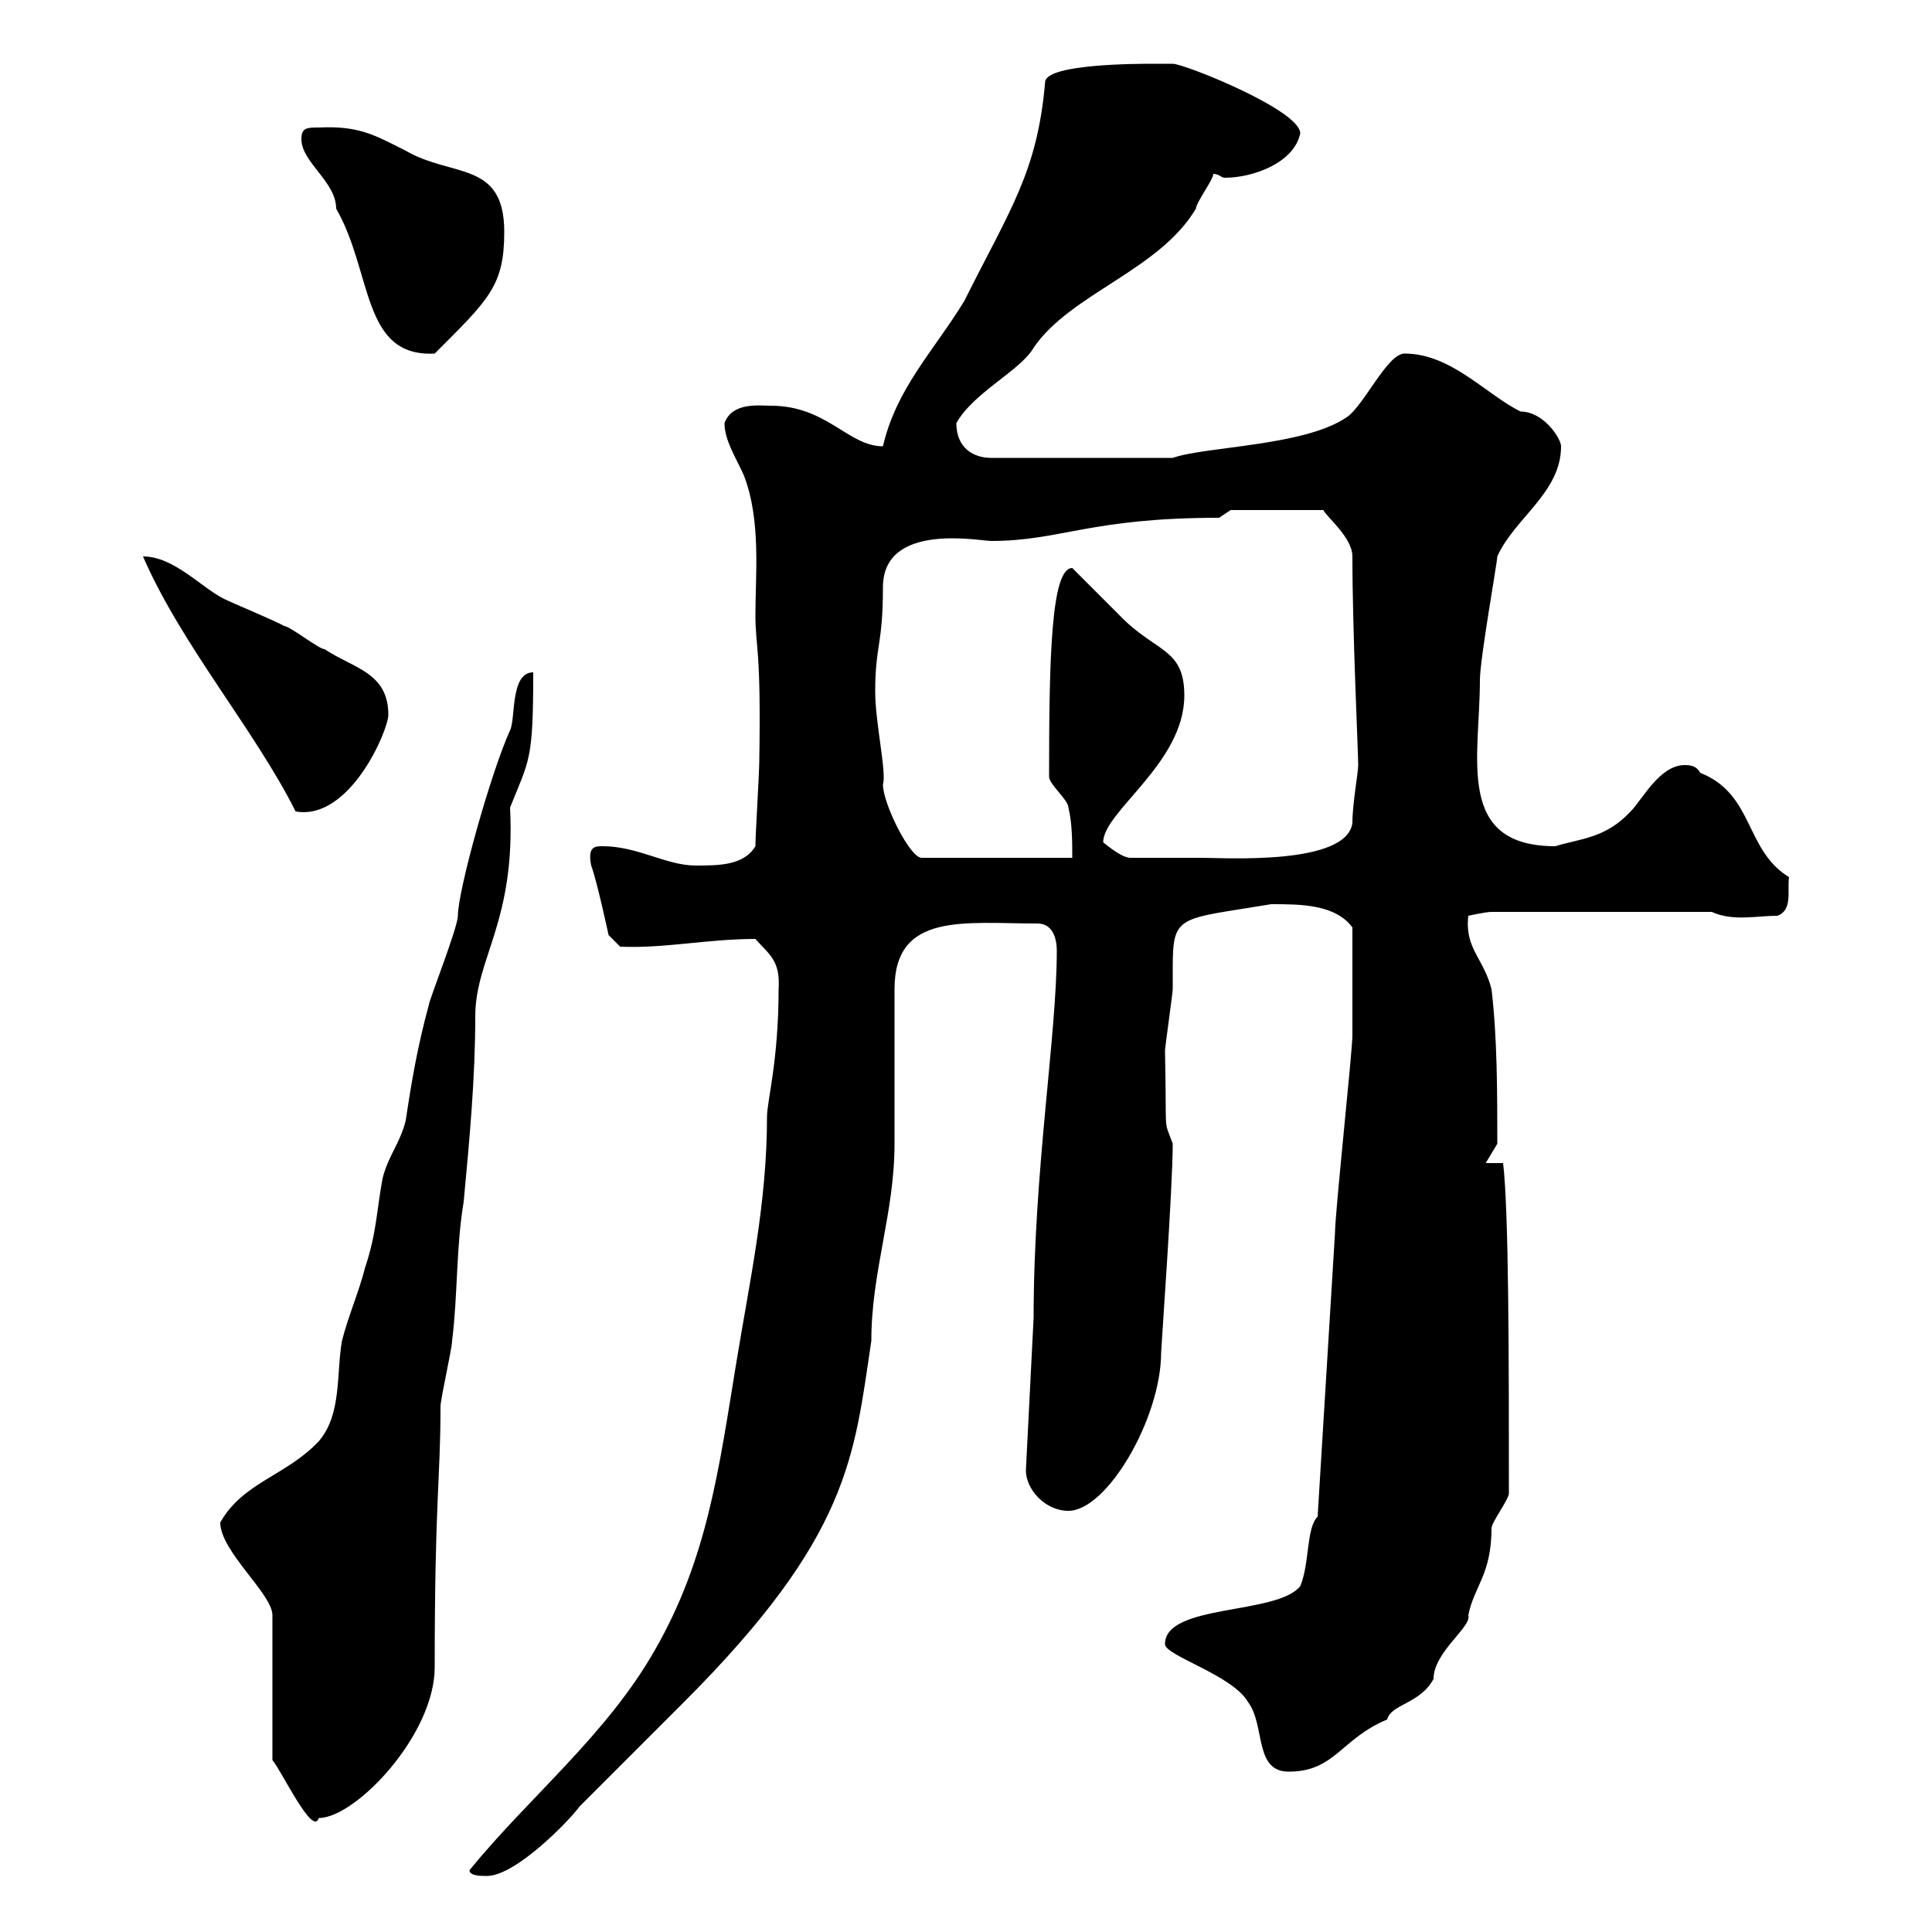 <svg xmlns="http://www.w3.org/2000/svg" xmlns:xlink="http://www.w3.org/1999/xlink" width="300" height="300"><path d="M72.90 290.40C72.90 291.30 74.70 291.30 75.60 291.30C80.10 291.30 88.50 282.60 90 280.50C94.50 276 97.50 273 106.20 264.30C132 238.50 132.60 226.20 135.30 208.20C135.30 197.40 138.90 188.40 138.90 177.60C138.90 174 138.90 157.20 138.90 153.60C138.90 141.60 149.70 143.40 161.10 143.40C163.80 143.40 164.10 146.40 164.10 147.60C164.10 160.80 160.50 181.80 160.50 204.60L159.30 228.30C159.30 231.30 162.30 234.60 165.90 234.60C171.90 234.60 180.30 220.20 180.30 210C180.30 209.40 182.10 184.50 182.10 177.60C180.60 173.40 181.20 177 180.90 163.20C180.90 162.60 182.10 154.20 182.10 153.60C182.10 152.70 182.10 151.80 182.10 150.30C182.10 141.90 183 142.80 197.40 140.40C201.90 140.40 207.30 140.40 210 144C210 156.60 210 157.50 210 160.80C210 163.20 207.30 188.40 207.30 191.40C206.40 206.10 205.50 220.80 204.60 235.50C202.80 237.30 203.40 242.70 201.90 246.30C198.30 250.80 180.90 249 180.90 255.30C180.90 257.10 191.40 260.10 193.80 264.30C196.50 267.90 194.70 275.10 200.10 275.10C207.30 275.10 208.20 270 215.40 267C216 264.60 220.50 264.60 222.60 260.70C222.60 256.50 228.60 252.60 228 250.80C228.90 246.30 231.60 244.50 231.60 237.30C231.60 236.40 234.30 232.80 234.30 231.90C234.30 211.50 234.30 188.10 233.40 180.60L230.70 180.60L232.50 177.60C232.50 169.80 232.50 161.10 231.60 153.60C230.40 148.80 227.40 147.30 228 142.20C228 142.20 230.70 141.60 231.60 141.60L265.80 141.60C269.10 143.10 272.70 142.20 276 142.20C278.40 141.30 277.50 138.30 277.80 136.20C270.90 132 272.40 123.30 264 120C263.40 118.80 262.20 118.80 261.60 118.80C257.70 118.80 255 124.20 253.20 126C249.30 130.20 245.40 130.20 241.50 131.40C225.90 131.40 229.80 117.60 229.80 105.60C229.80 102.30 232.50 87.30 232.50 86.40C235.20 80.40 242.40 76.50 242.40 69.30C242.40 68.10 239.70 63.90 236.10 63.90C230.70 61.20 225.30 54.90 218.10 54.90C215.40 54.90 211.80 63 209.10 64.80C202.50 69.30 187.20 69.30 182.10 71.10L153.90 71.10C151.20 71.10 148.50 69.60 148.50 65.70C151.20 60.90 158.40 57.60 160.50 54C166.20 45.60 180 42 185.70 32.40C185.70 31.50 188.40 27.90 188.40 27C189.30 27 189.60 27.60 190.20 27.60C194.70 27.60 201 25.20 201.90 20.70C201.90 17.10 183.90 9.90 182.10 9.90C182.10 9.90 180.30 9.90 179.10 9.90C176.70 9.90 162.90 9.90 162.30 12.60C161.10 26.70 156.90 32.40 149.70 46.80C144.90 54.60 139.20 60.30 137.10 69.30C131.70 69.30 128.40 63 119.70 63C117.90 63 113.70 62.40 112.50 65.70C112.50 68.40 114.30 71.10 115.50 73.80C118.20 80.70 117.30 89.40 117.30 95.40C117.30 100.80 118.20 100.20 117.90 118.20C117.90 120 117.30 129.60 117.30 131.40C115.50 134.40 111.60 134.40 108 134.40C103.50 134.40 99 131.40 93.60 131.40C92.40 131.40 91.20 131.40 91.80 134.40C92.70 136.80 94.50 145.20 94.50 145.20L96.30 147C103.20 147.30 109.80 145.80 117.30 145.80C119.40 148.20 121.20 149.10 120.90 153.60C120.90 164.70 119.10 171 119.10 173.40C119.10 186.90 116.40 198.90 114.30 211.80C111.60 228.30 109.80 242.10 101.70 256.20C94.20 269.40 82.20 279 72.90 290.40ZM42.30 250.80L42.30 273.30C43.80 275.10 48.60 285.30 49.50 282.30C55.20 282.30 67.50 269.40 67.50 258.90C67.50 232.80 68.40 229.80 68.40 218.40C68.40 217.20 70.20 209.40 70.20 208.20C71.10 201 70.80 193.80 72 186.60C72.90 177 73.80 167.40 73.80 157.80C73.80 148.80 80.10 143.10 79.20 125.40C82.20 117.90 82.80 118.20 82.80 104.40C79.20 104.40 80.10 111.60 79.20 113.40C76.20 120 71.10 138.30 71.10 142.20C71.10 144 66.60 155.40 66.60 156C64.80 162.60 63.90 168 63 174C62.10 177.60 60.30 179.40 59.40 183C58.50 187.80 58.50 191.40 56.70 196.80C55.80 200.40 54 204.60 53.10 208.20C52.20 213.30 53.10 219.60 49.50 223.80C44.40 229.20 37.80 230.10 34.20 236.40C34.20 240.90 42.30 247.50 42.30 250.80ZM135.90 107.40C135.90 100.20 137.10 100.20 137.10 91.20C137.10 81 152.10 84 153.90 84C164.70 84 169.20 80.40 189.30 80.40C189.30 80.40 191.10 79.20 191.10 79.20L205.50 79.20C205.80 80.10 210 83.40 210 86.40C210 98.10 210.90 116.70 210.90 118.80C210.90 120 210 124.80 210 127.80C209.10 134.40 190.20 133.20 186.60 133.20C185.40 133.20 180.60 133.20 175.50 133.20C174 133.20 171 130.50 171.30 130.80C171.30 126 183.90 118.50 183.90 108C183.90 100.50 179.40 101.40 173.70 95.40C173.10 94.80 167.70 89.40 166.50 88.20C163.20 88.20 162.90 102.30 162.90 120.60C162.90 121.80 165.90 124.20 165.90 125.40C166.50 127.80 166.50 130.80 166.50 133.20L143.10 133.20C141.30 133.20 137.10 124.80 137.10 121.80C137.70 120 135.90 112.20 135.90 107.40ZM22.20 86.40C28.20 100.20 39.60 113.40 45.90 126C54.30 127.50 60.30 113.40 60.30 111C60.30 104.40 54.90 103.80 50.40 100.80C49.50 100.80 45 97.20 44.10 97.20C43.20 96.60 36 93.60 34.80 93C31.20 91.20 27 86.40 22.20 86.40ZM46.80 21.60C46.80 25.20 52.20 28.20 52.20 32.40C57.90 42.30 56.10 55.50 67.50 54.90C75.90 46.50 78.30 44.40 78.30 36C78.30 24.90 70.20 27.60 63 23.40C58.20 21 55.80 19.50 49.50 19.80C47.70 19.80 46.80 19.80 46.80 21.60Z"/></svg>